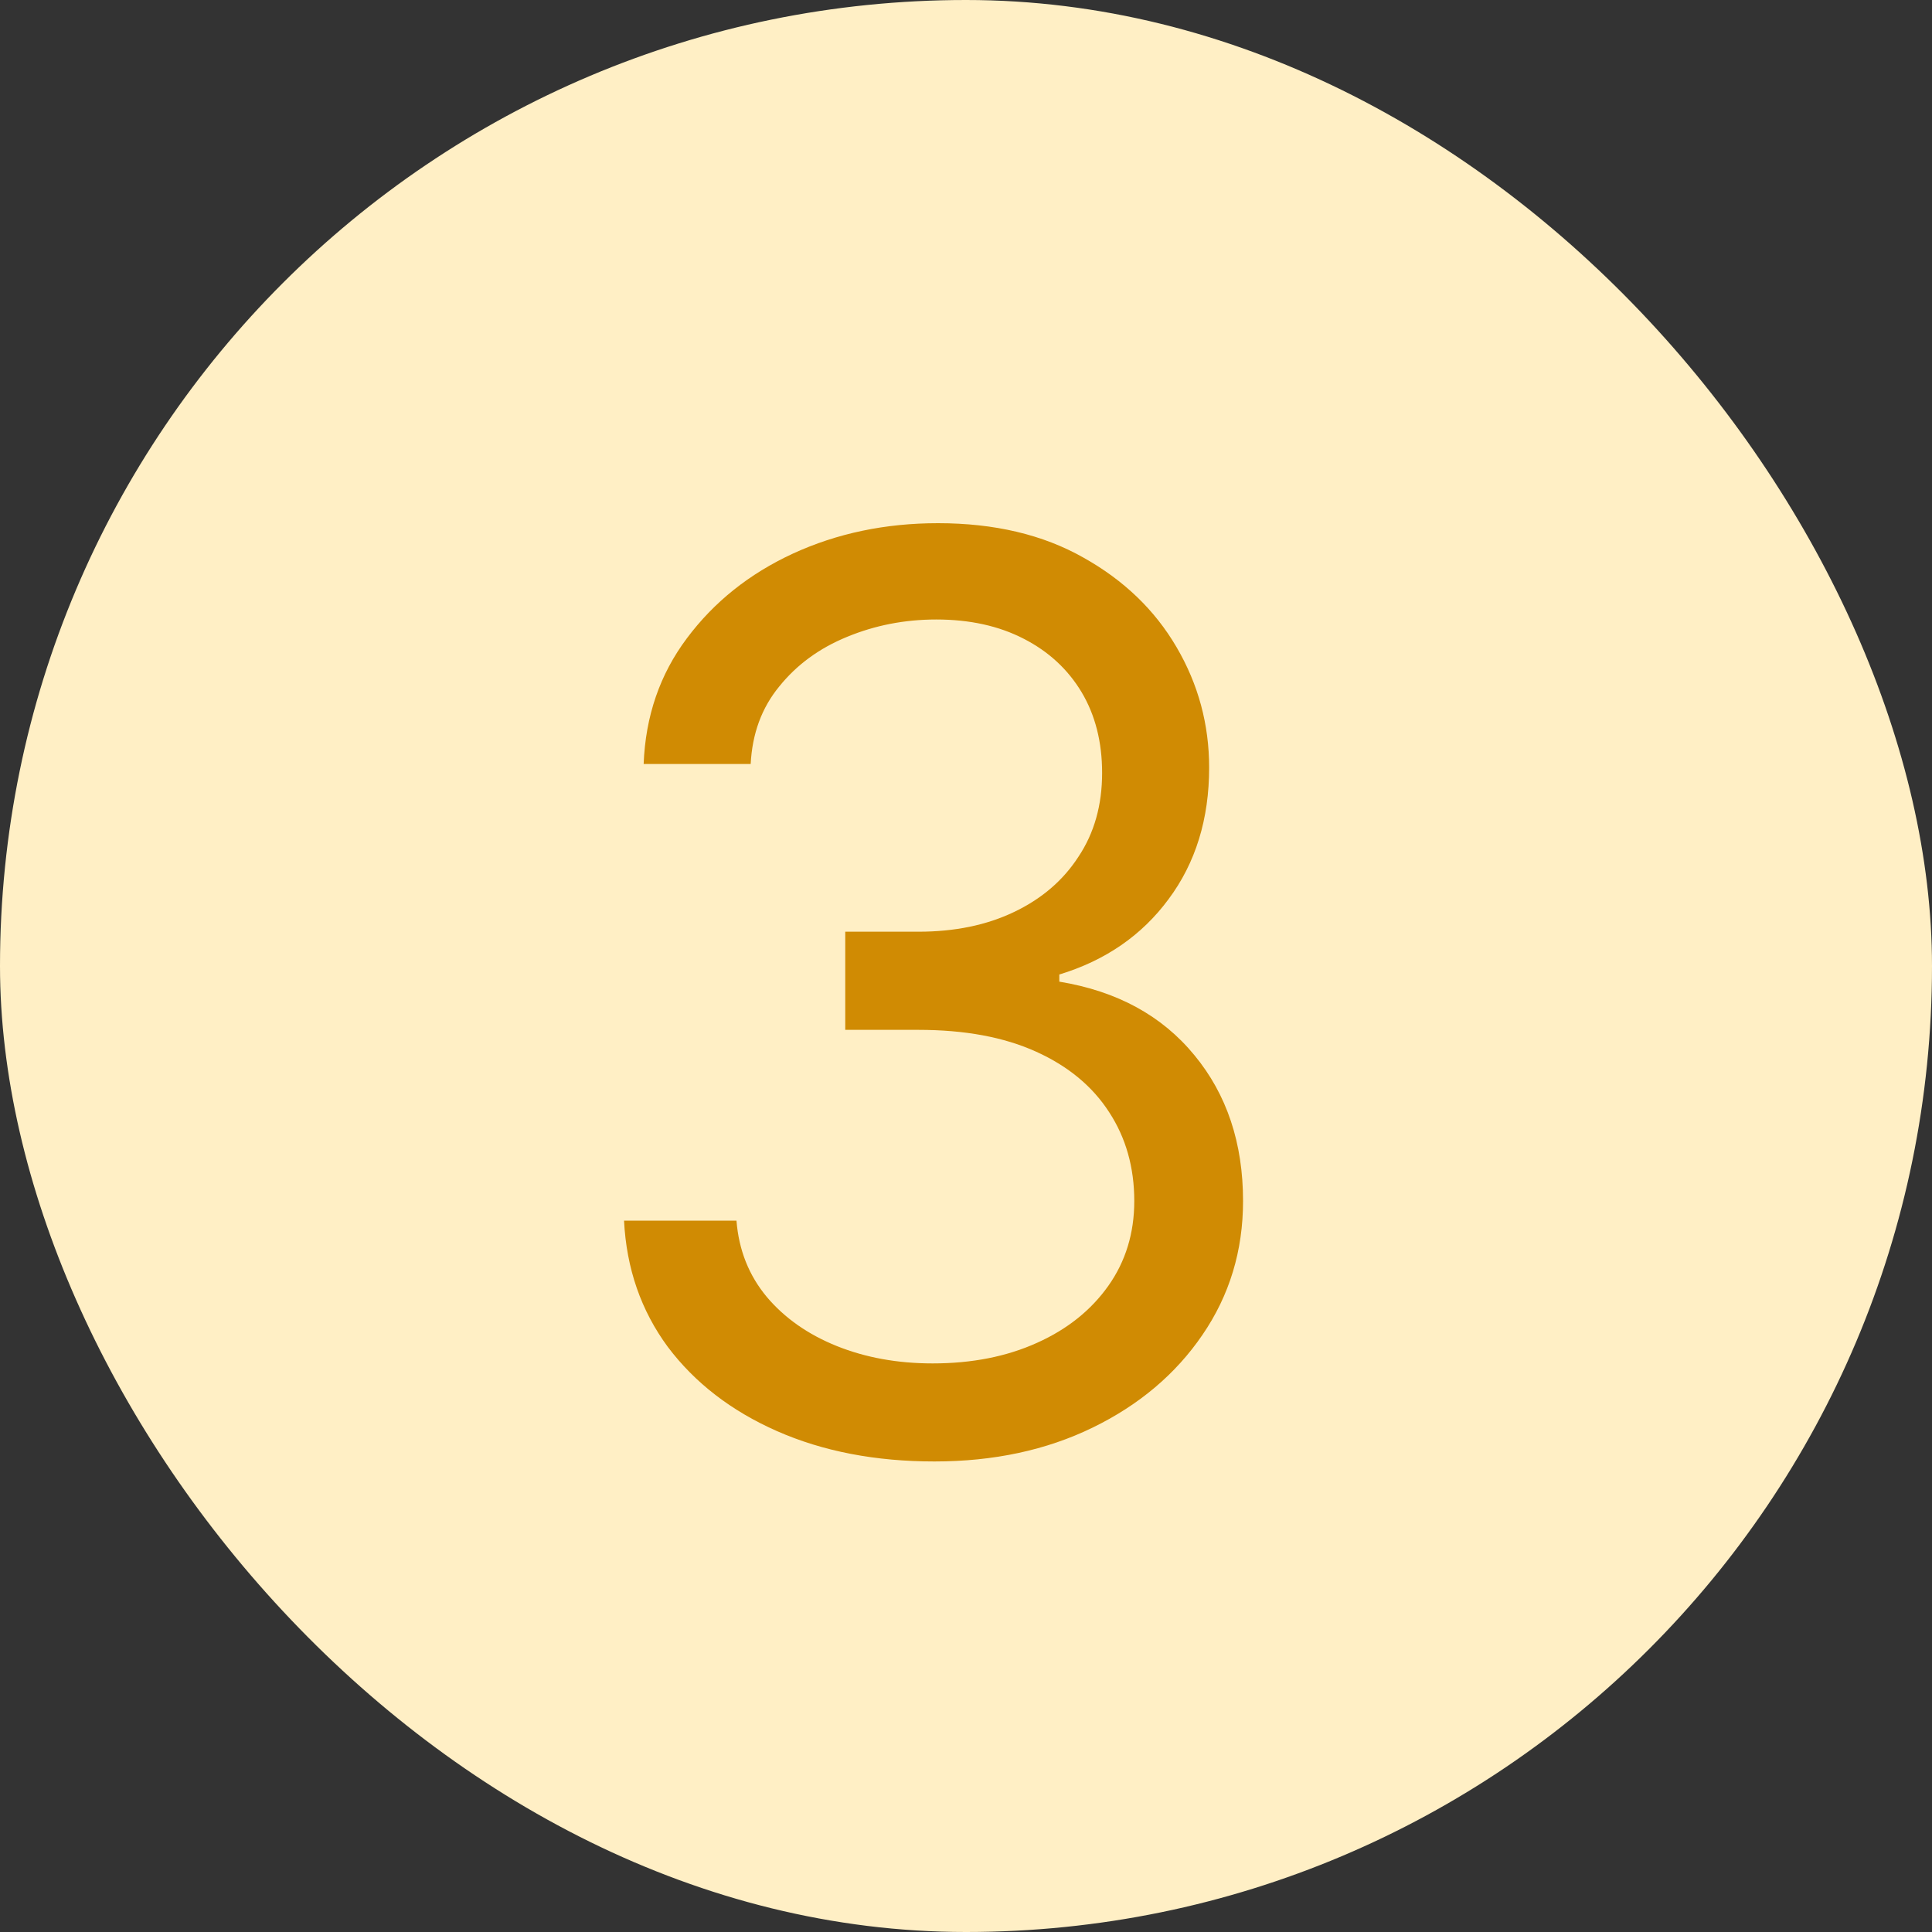 <svg width="20" height="20" viewBox="0 0 20 20" fill="none" xmlns="http://www.w3.org/2000/svg">
<rect x="0" y="0" width="20" height="20" fill="#333333" stroke="none"/>
<rect width="20" height="20" rx="10" fill="#FFEFC5"/>
<path d="M9.673 15.129C9.064 15.129 8.521 15.025 8.044 14.815C7.57 14.606 7.193 14.315 6.913 13.943C6.636 13.567 6.485 13.132 6.46 12.636H7.624C7.648 12.941 7.753 13.204 7.938 13.426C8.122 13.644 8.364 13.814 8.662 13.934C8.961 14.054 9.292 14.114 9.655 14.114C10.061 14.114 10.421 14.043 10.735 13.901C11.049 13.76 11.295 13.563 11.474 13.31C11.652 13.058 11.742 12.766 11.742 12.433C11.742 12.085 11.655 11.779 11.483 11.515C11.311 11.247 11.058 11.037 10.726 10.887C10.393 10.736 9.987 10.661 9.507 10.661H8.75V9.645H9.507C9.883 9.645 10.212 9.577 10.495 9.442C10.781 9.306 11.004 9.116 11.164 8.869C11.328 8.623 11.409 8.334 11.409 8.001C11.409 7.681 11.338 7.403 11.197 7.166C11.055 6.929 10.855 6.744 10.597 6.612C10.341 6.48 10.04 6.413 9.692 6.413C9.366 6.413 9.058 6.473 8.768 6.593C8.482 6.71 8.248 6.881 8.067 7.106C7.885 7.327 7.787 7.595 7.771 7.909H6.663C6.682 7.414 6.831 6.98 7.111 6.607C7.391 6.232 7.757 5.939 8.21 5.73C8.665 5.521 9.165 5.416 9.71 5.416C10.295 5.416 10.797 5.535 11.215 5.772C11.634 6.006 11.955 6.315 12.18 6.7C12.405 7.084 12.517 7.5 12.517 7.946C12.517 8.478 12.377 8.932 12.097 9.308C11.82 9.683 11.443 9.943 10.966 10.088V10.162C11.563 10.26 12.029 10.514 12.365 10.924C12.7 11.33 12.868 11.833 12.868 12.433C12.868 12.947 12.728 13.409 12.448 13.818C12.171 14.224 11.792 14.544 11.312 14.778C10.832 15.012 10.286 15.129 9.673 15.129Z" fill="#D08B03"/>
</svg>
